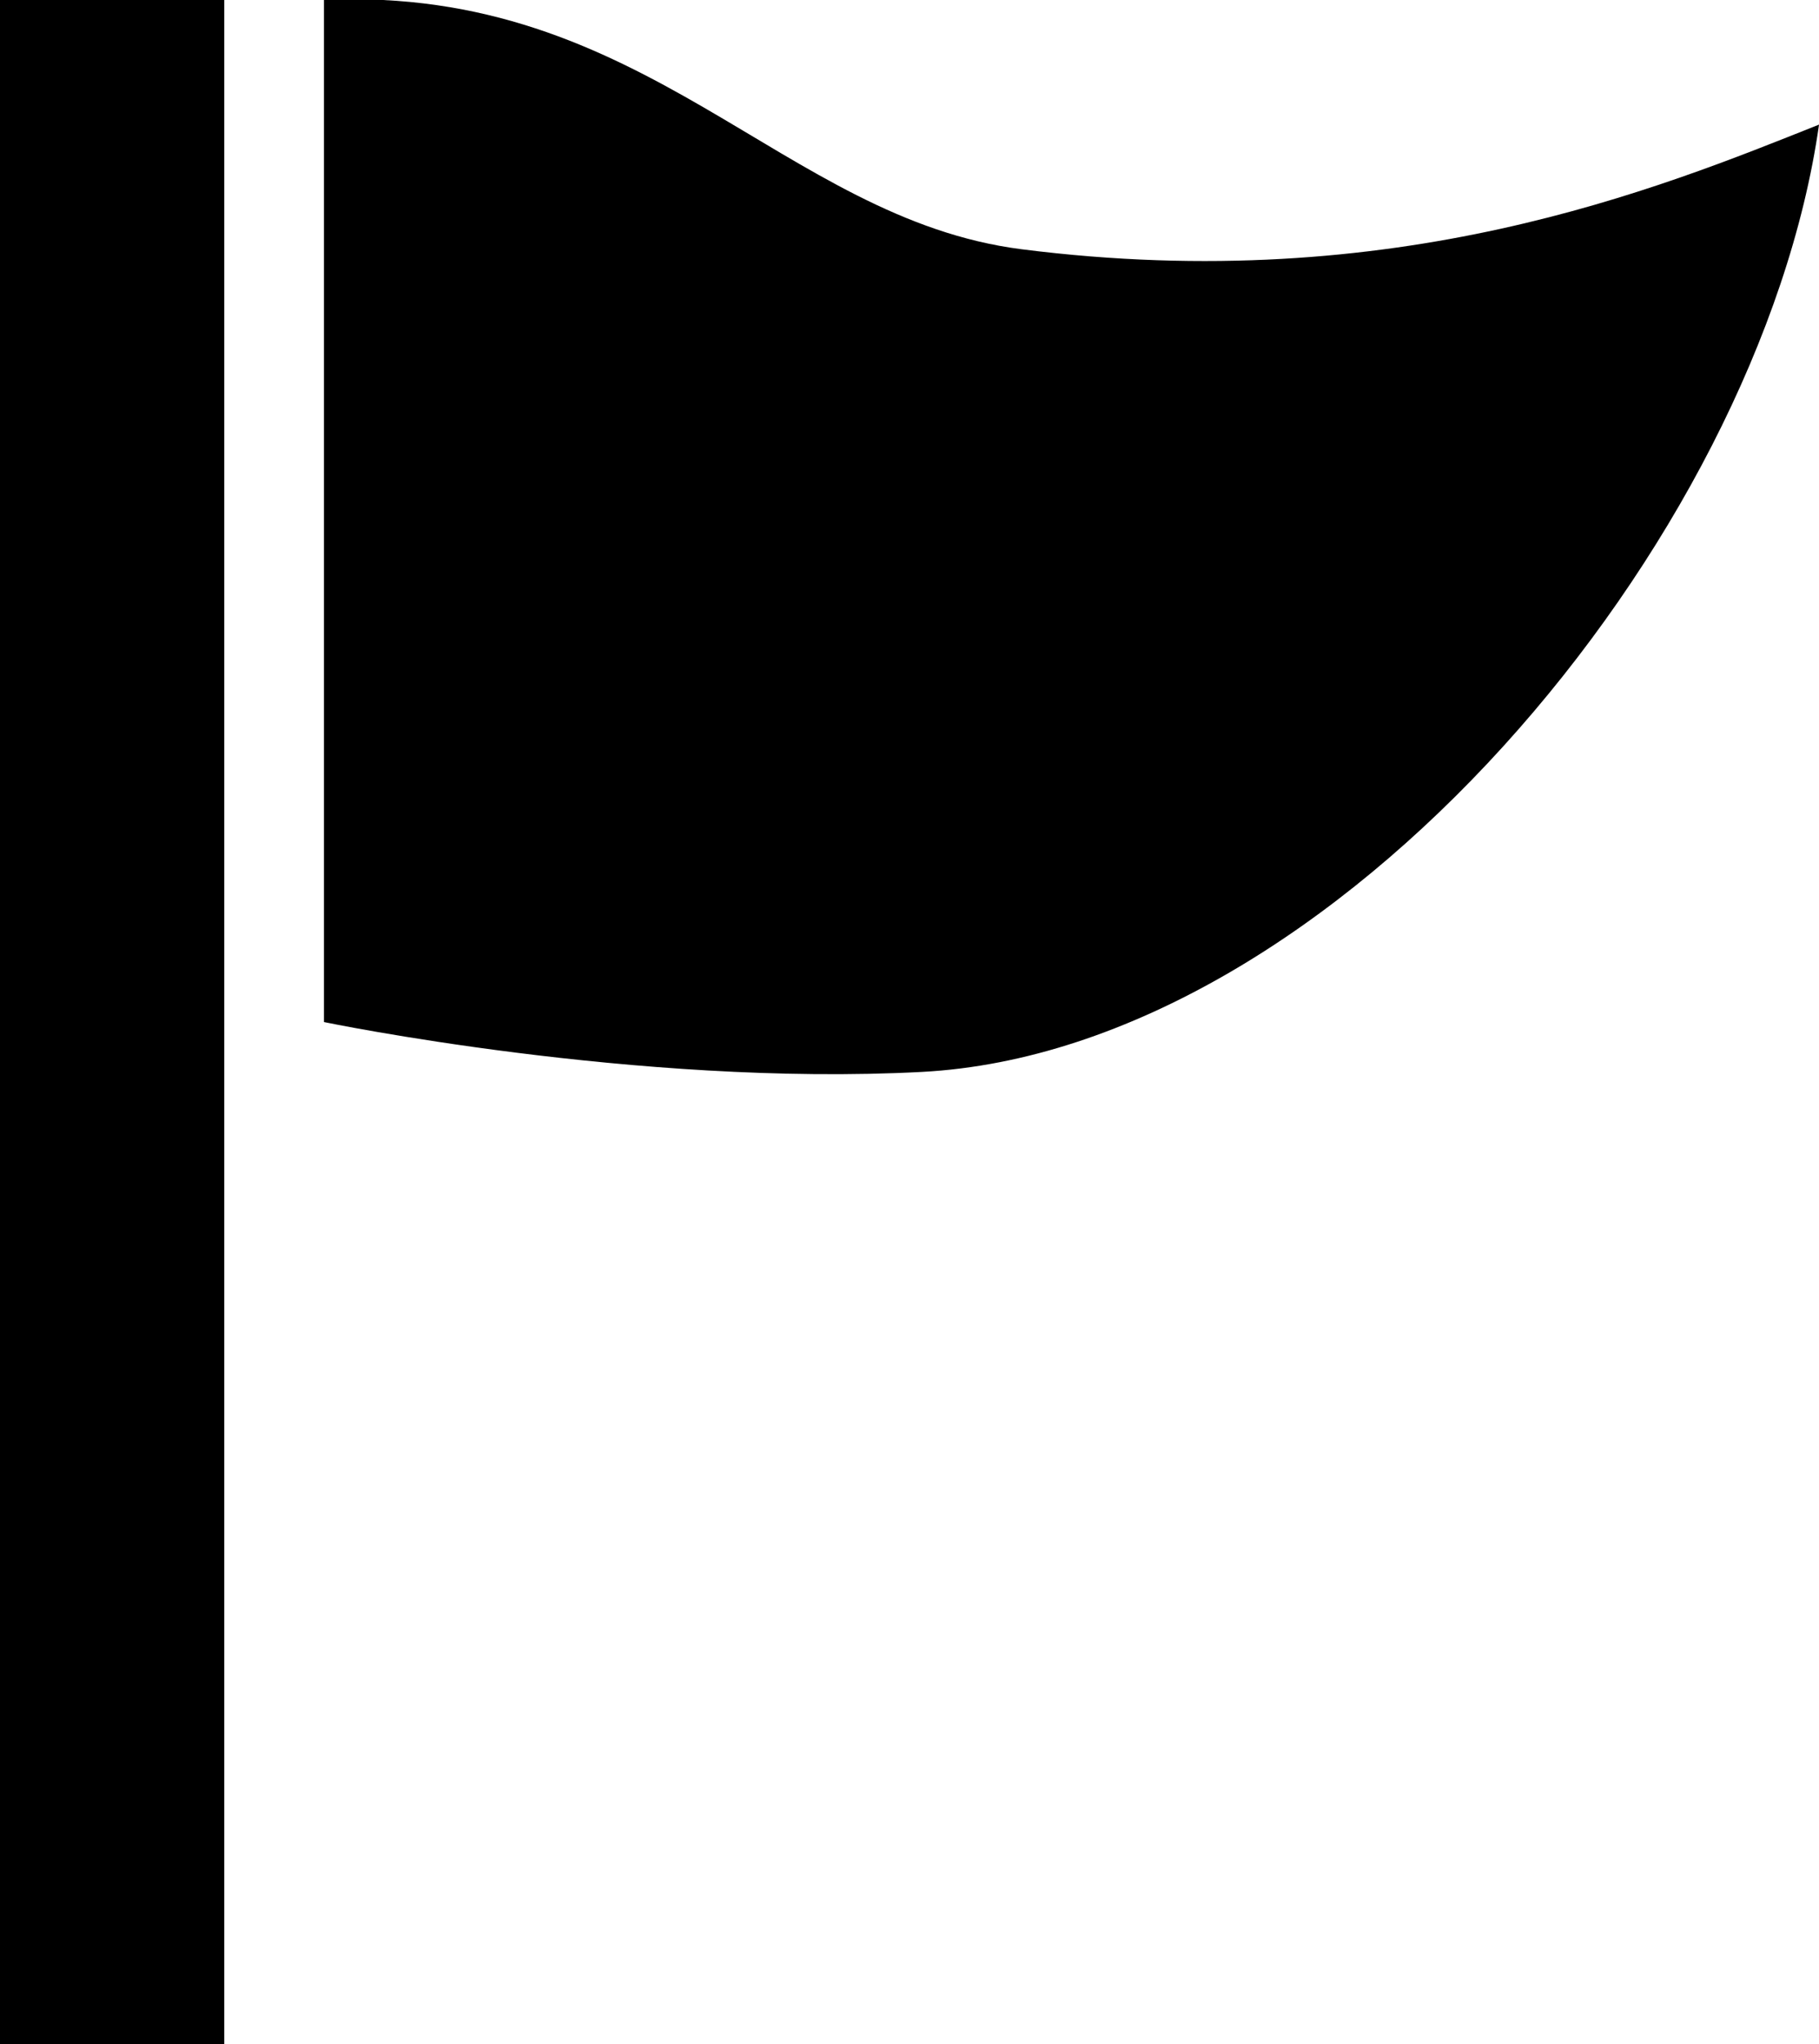 <svg height="82" viewBox="0 0 73 82" width="73" xmlns="http://www.w3.org/2000/svg" xmlns:xlink="http://www.w3.org/1999/xlink"><clipPath id="a"><path d="m-.098-.001h73v82h-73z"/></clipPath><g clip-path="url(#a)" transform="translate(.098 .001)"><path d="m18.579.022c12.948-.6 18.385 8.778 28 10 15.024 1.91 25.525-2.423 32-5-2.376 16.715-19.41 37.119-36 38-11.435.608-24-2-24-2z" transform="translate(-5.676 -.024)"/><path d="m0 0h9v82h-9z" transform="translate(-.098 -.001)"/></g></svg>